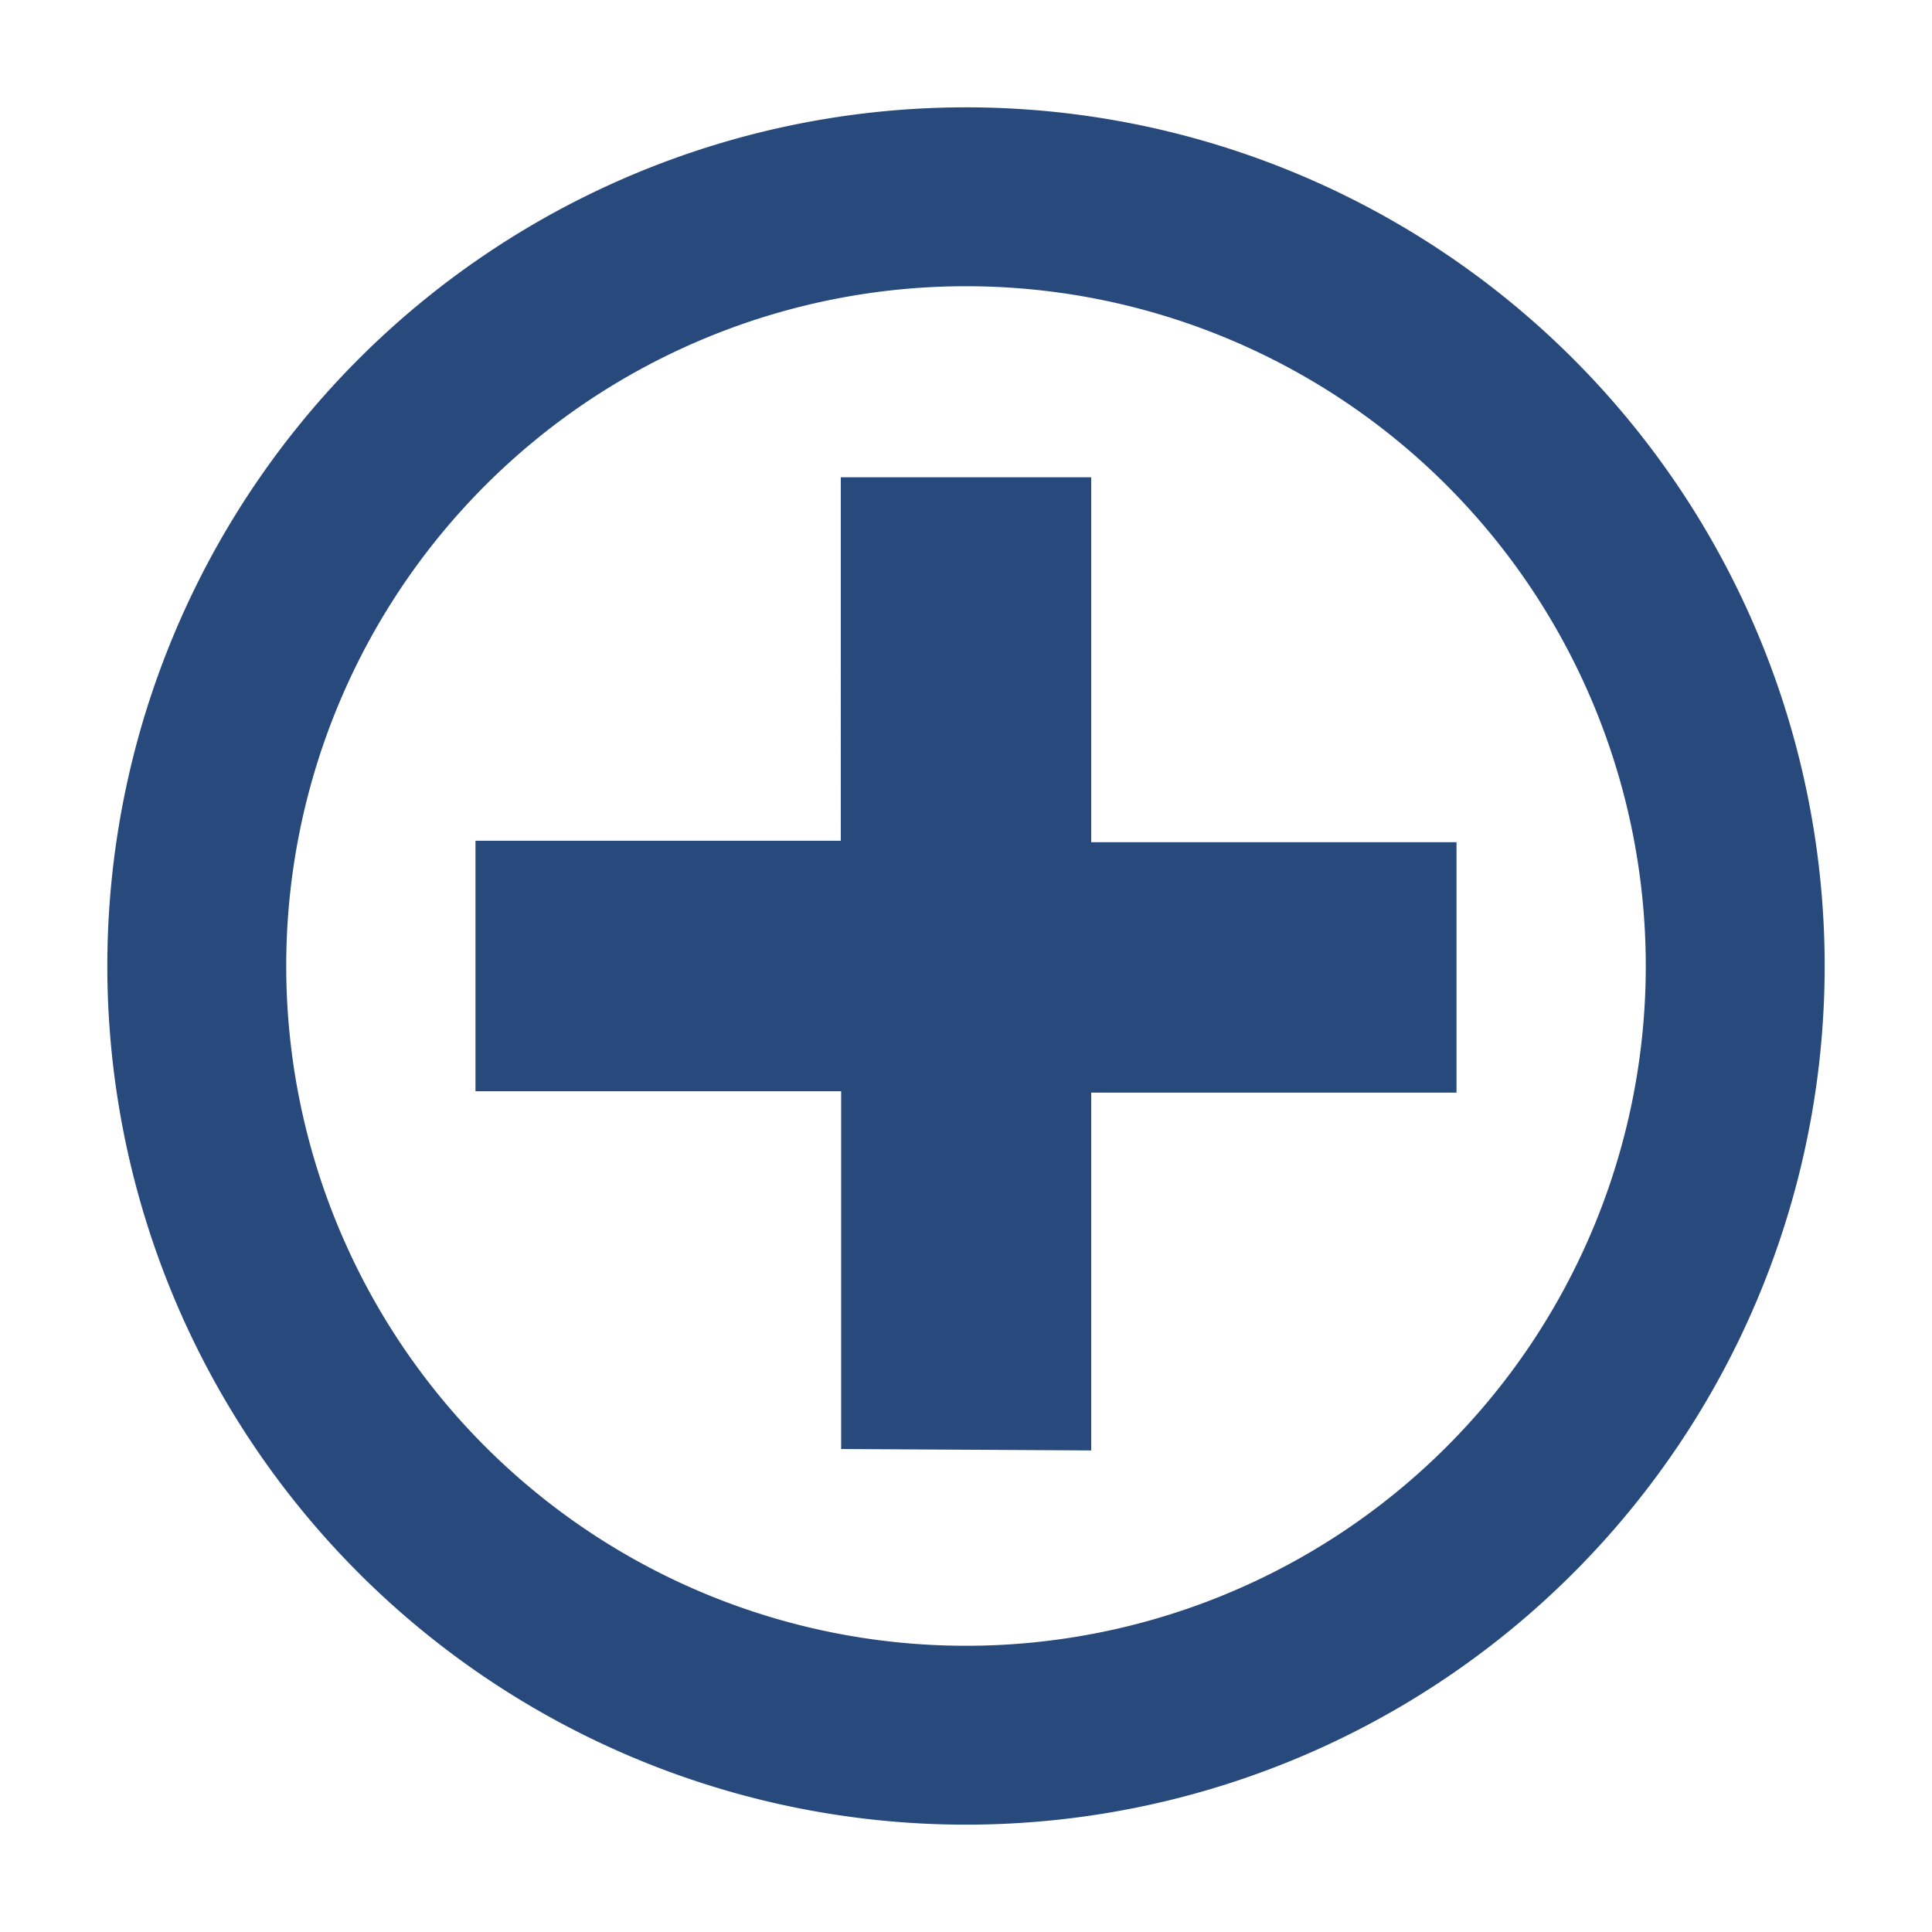 <svg width="16" height="16" xmlns="http://www.w3.org/2000/svg" viewBox="0 0 54 54"><defs><style>.cls-1{fill:#28497c;}</style></defs><g id="messagebox"><g id="add-circle"><path class="cls-1" d="M30.5,40.54v-10H40.71v-7H30.5V13.34h-7V23.5H13.29v7H23.51v10ZM27,8A19,19,0,1,1,8,27,19,19,0,0,1,27,8m0-5A24,24,0,1,0,51,27,24,24,0,0,0,27,3Z"/></g></g></svg>